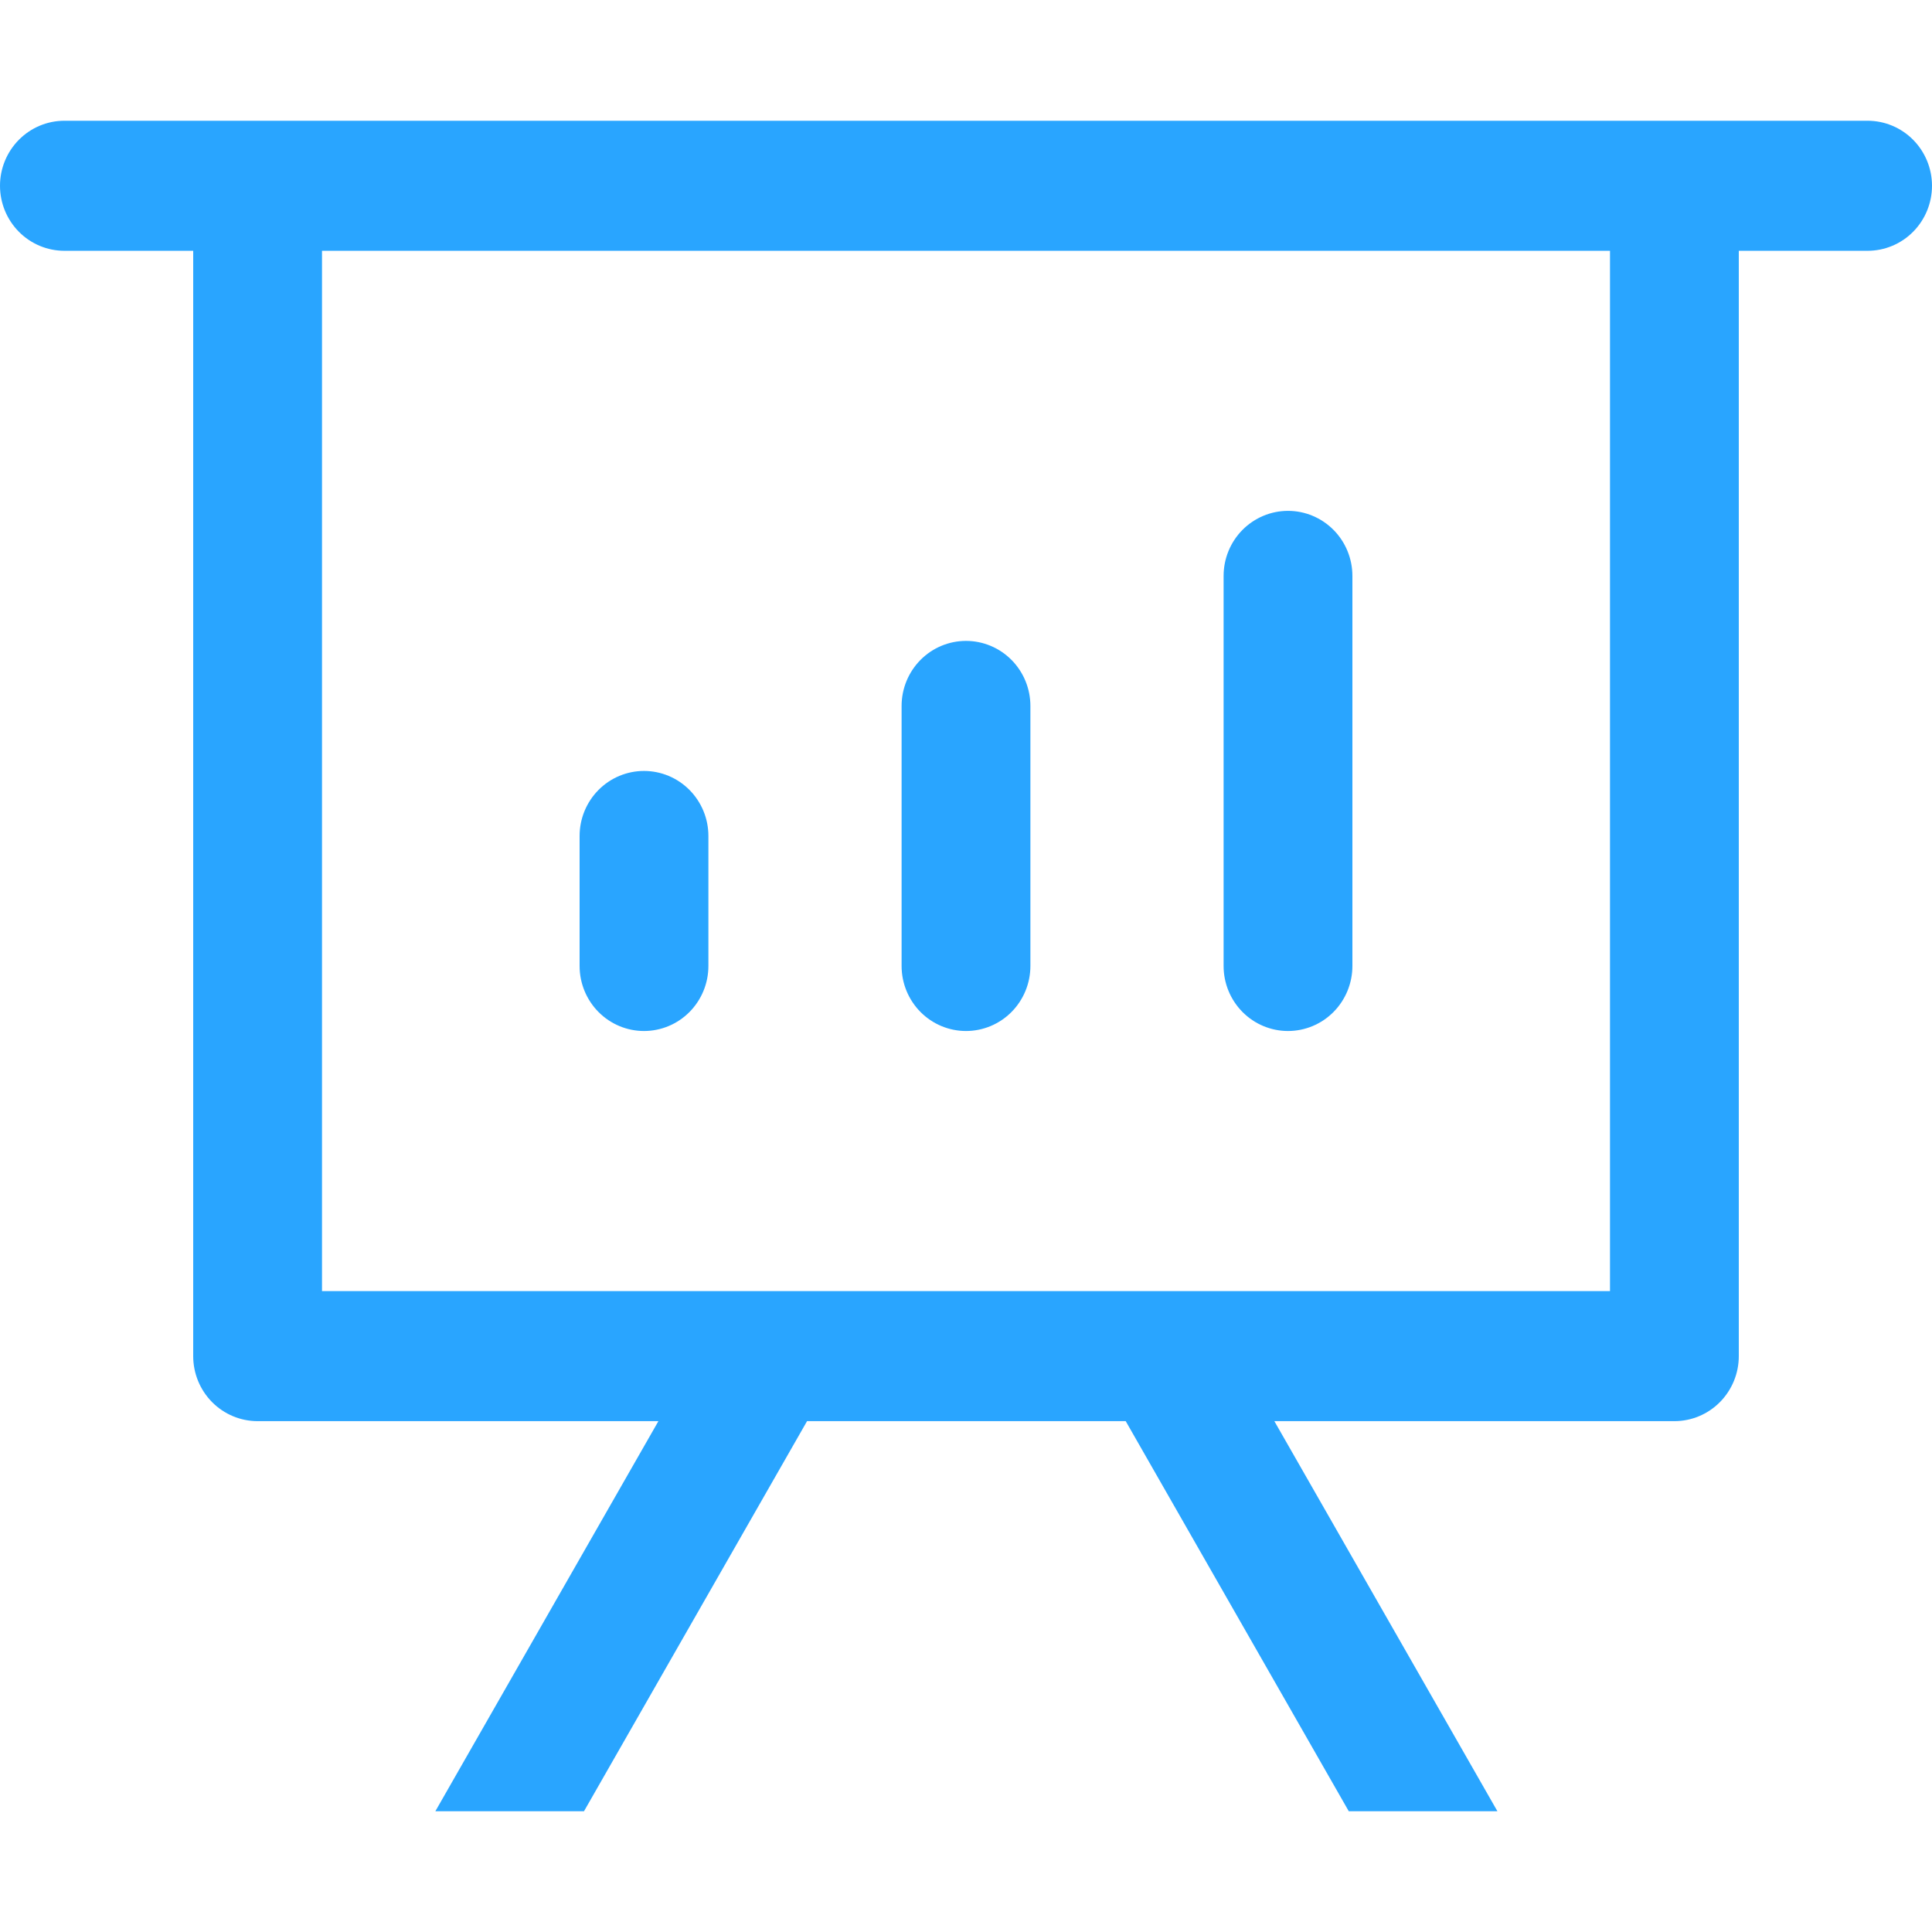 <svg width="48" height="48" viewBox="0 0 48 48" fill="none" xmlns="http://www.w3.org/2000/svg">
<path d="M31.661 35.308L37.203 45H33.51L27.968 35.308H20.051L14.509 45H10.816L16.358 35.308H6.4C5.976 35.308 5.569 35.138 5.269 34.835C4.969 34.532 4.8 34.121 4.8 33.692V6.231H1.6C1.176 6.231 0.769 6.061 0.469 5.758C0.169 5.455 0 5.044 0 4.615C0 4.187 0.169 3.776 0.469 3.473C0.769 3.17 1.176 3 1.6 3H46.4C46.824 3 47.231 3.17 47.531 3.473C47.831 3.776 48 4.187 48 4.615C48 5.044 47.831 5.455 47.531 5.758C47.231 6.061 46.824 6.231 46.4 6.231H43.2V33.692C43.2 34.121 43.031 34.532 42.731 34.835C42.431 35.138 42.024 35.308 41.6 35.308H31.661ZM40 6.231H8V32.077H40V6.231ZM16 19.154C16.424 19.154 16.831 19.324 17.131 19.627C17.431 19.93 17.6 20.341 17.6 20.769V24C17.6 24.428 17.431 24.839 17.131 25.142C16.831 25.445 16.424 25.615 16 25.615C15.576 25.615 15.169 25.445 14.869 25.142C14.569 24.839 14.4 24.428 14.4 24V20.769C14.4 20.341 14.569 19.93 14.869 19.627C15.169 19.324 15.576 19.154 16 19.154ZM24 15.923C24.424 15.923 24.831 16.093 25.131 16.396C25.431 16.699 25.6 17.11 25.6 17.538V24C25.6 24.428 25.431 24.839 25.131 25.142C24.831 25.445 24.424 25.615 24 25.615C23.576 25.615 23.169 25.445 22.869 25.142C22.569 24.839 22.4 24.428 22.4 24V17.538C22.4 17.11 22.569 16.699 22.869 16.396C23.169 16.093 23.576 15.923 24 15.923ZM32 12.692C32.424 12.692 32.831 12.863 33.131 13.165C33.431 13.468 33.6 13.879 33.6 14.308V24C33.6 24.428 33.431 24.839 33.131 25.142C32.831 25.445 32.424 25.615 32 25.615C31.576 25.615 31.169 25.445 30.869 25.142C30.569 24.839 30.4 24.428 30.4 24V14.308C30.4 13.879 30.569 13.468 30.869 13.165C31.169 12.863 31.576 12.692 32 12.692Z" fill="#29A5FF"/>
</svg>
